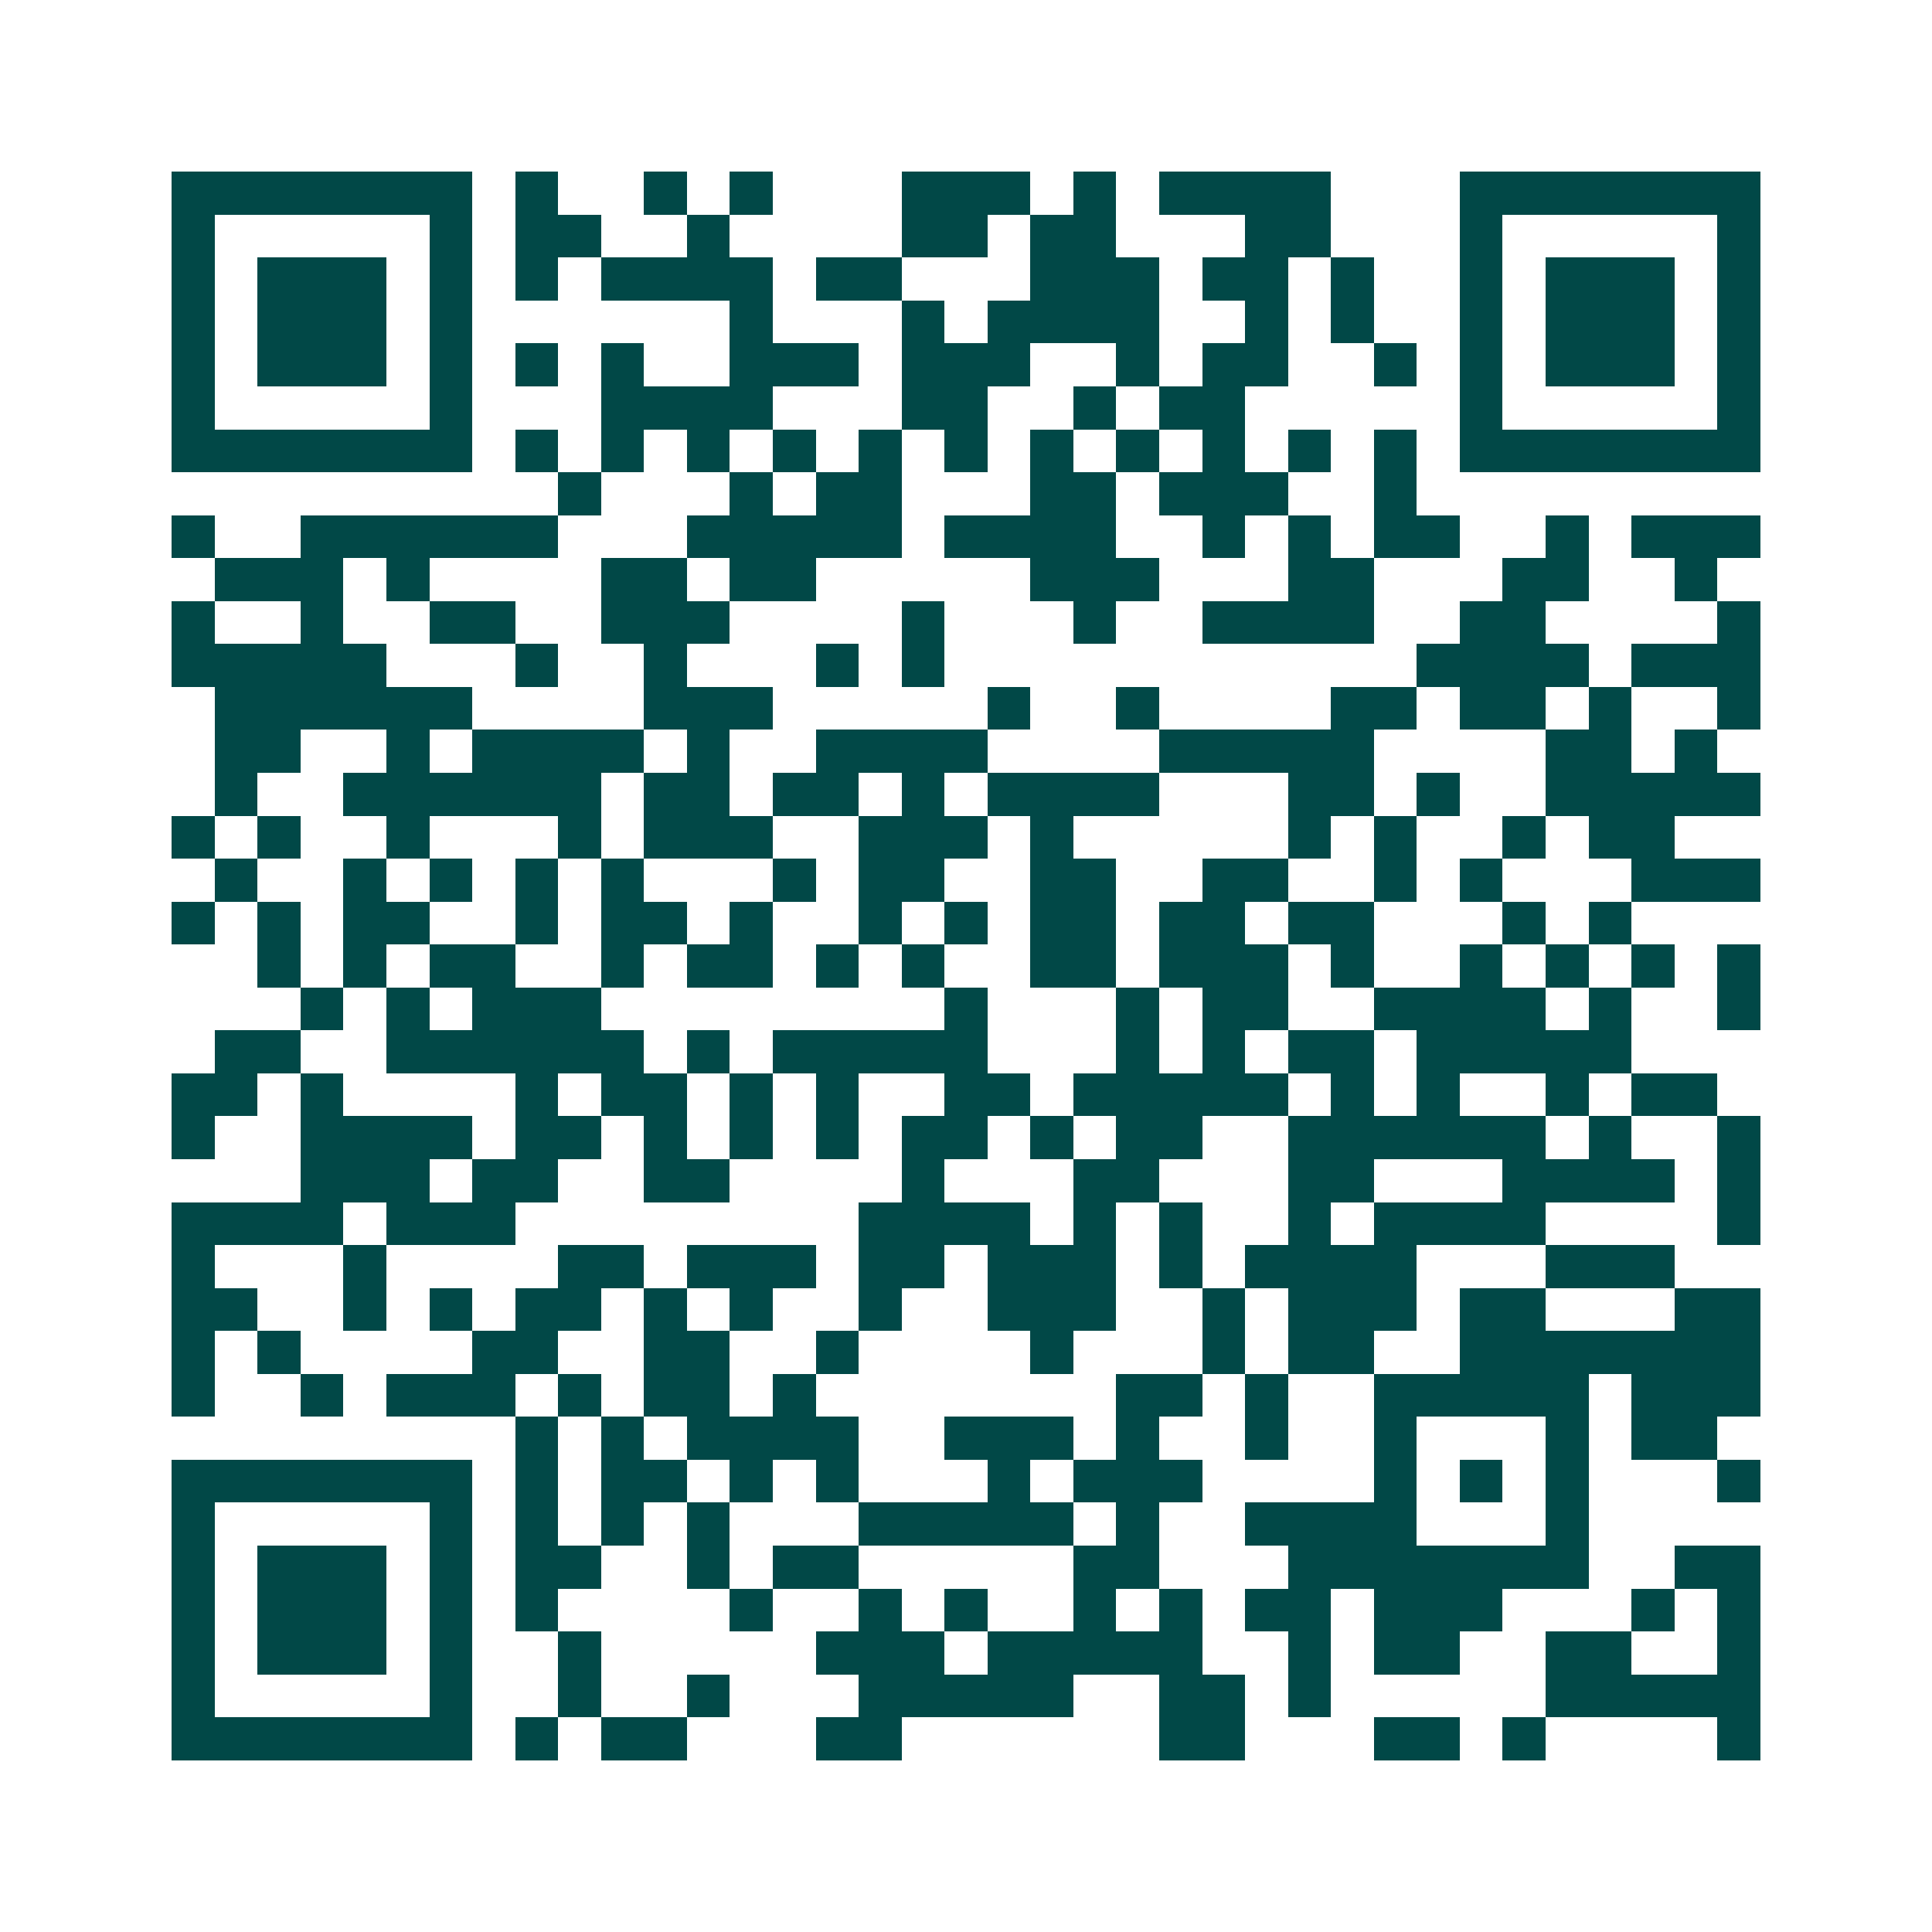 <svg xmlns="http://www.w3.org/2000/svg" width="200" height="200" viewBox="0 0 45 45" shape-rendering="crispEdges"><path fill="#ffffff" d="M0 0h45v45H0z"/><path stroke="#014847" d="M4 4.5h7m1 0h1m2 0h1m1 0h1m3 0h3m1 0h1m1 0h4m3 0h7M4 5.5h1m5 0h1m1 0h2m2 0h1m4 0h2m1 0h2m3 0h2m3 0h1m5 0h1M4 6.5h1m1 0h3m1 0h1m1 0h1m1 0h4m1 0h2m3 0h3m1 0h2m1 0h1m2 0h1m1 0h3m1 0h1M4 7.5h1m1 0h3m1 0h1m6 0h1m3 0h1m1 0h4m2 0h1m1 0h1m2 0h1m1 0h3m1 0h1M4 8.5h1m1 0h3m1 0h1m1 0h1m1 0h1m2 0h3m1 0h3m2 0h1m1 0h2m2 0h1m1 0h1m1 0h3m1 0h1M4 9.5h1m5 0h1m3 0h4m3 0h2m2 0h1m1 0h2m5 0h1m5 0h1M4 10.5h7m1 0h1m1 0h1m1 0h1m1 0h1m1 0h1m1 0h1m1 0h1m1 0h1m1 0h1m1 0h1m1 0h1m1 0h7M13 11.5h1m3 0h1m1 0h2m3 0h2m1 0h3m2 0h1M4 12.5h1m2 0h6m3 0h5m1 0h4m2 0h1m1 0h1m1 0h2m2 0h1m1 0h3M5 13.5h3m1 0h1m4 0h2m1 0h2m5 0h3m3 0h2m3 0h2m2 0h1M4 14.5h1m2 0h1m2 0h2m2 0h3m4 0h1m3 0h1m2 0h4m2 0h2m4 0h1M4 15.5h5m3 0h1m2 0h1m3 0h1m1 0h1m11 0h4m1 0h3M5 16.5h6m4 0h3m5 0h1m2 0h1m4 0h2m1 0h2m1 0h1m2 0h1M5 17.5h2m2 0h1m1 0h4m1 0h1m2 0h4m4 0h5m4 0h2m1 0h1M5 18.5h1m2 0h6m1 0h2m1 0h2m1 0h1m1 0h4m3 0h2m1 0h1m2 0h5M4 19.5h1m1 0h1m2 0h1m3 0h1m1 0h3m2 0h3m1 0h1m5 0h1m1 0h1m2 0h1m1 0h2M5 20.5h1m2 0h1m1 0h1m1 0h1m1 0h1m3 0h1m1 0h2m2 0h2m2 0h2m2 0h1m1 0h1m3 0h3M4 21.5h1m1 0h1m1 0h2m2 0h1m1 0h2m1 0h1m2 0h1m1 0h1m1 0h2m1 0h2m1 0h2m3 0h1m1 0h1M6 22.5h1m1 0h1m1 0h2m2 0h1m1 0h2m1 0h1m1 0h1m2 0h2m1 0h3m1 0h1m2 0h1m1 0h1m1 0h1m1 0h1M7 23.5h1m1 0h1m1 0h3m8 0h1m3 0h1m1 0h2m2 0h4m1 0h1m2 0h1M5 24.5h2m2 0h6m1 0h1m1 0h5m3 0h1m1 0h1m1 0h2m1 0h5M4 25.5h2m1 0h1m4 0h1m1 0h2m1 0h1m1 0h1m2 0h2m1 0h5m1 0h1m1 0h1m2 0h1m1 0h2M4 26.5h1m2 0h4m1 0h2m1 0h1m1 0h1m1 0h1m1 0h2m1 0h1m1 0h2m2 0h6m1 0h1m2 0h1M7 27.5h3m1 0h2m2 0h2m4 0h1m3 0h2m3 0h2m3 0h4m1 0h1M4 28.5h4m1 0h3m8 0h4m1 0h1m1 0h1m2 0h1m1 0h4m4 0h1M4 29.5h1m3 0h1m4 0h2m1 0h3m1 0h2m1 0h3m1 0h1m1 0h4m3 0h3M4 30.5h2m2 0h1m1 0h1m1 0h2m1 0h1m1 0h1m2 0h1m2 0h3m2 0h1m1 0h3m1 0h2m3 0h2M4 31.5h1m1 0h1m4 0h2m2 0h2m2 0h1m4 0h1m3 0h1m1 0h2m2 0h7M4 32.5h1m2 0h1m1 0h3m1 0h1m1 0h2m1 0h1m7 0h2m1 0h1m2 0h5m1 0h3M12 33.5h1m1 0h1m1 0h4m2 0h3m1 0h1m2 0h1m2 0h1m3 0h1m1 0h2M4 34.5h7m1 0h1m1 0h2m1 0h1m1 0h1m3 0h1m1 0h3m4 0h1m1 0h1m1 0h1m3 0h1M4 35.5h1m5 0h1m1 0h1m1 0h1m1 0h1m3 0h5m1 0h1m2 0h4m3 0h1M4 36.5h1m1 0h3m1 0h1m1 0h2m2 0h1m1 0h2m5 0h2m3 0h7m2 0h2M4 37.5h1m1 0h3m1 0h1m1 0h1m4 0h1m2 0h1m1 0h1m2 0h1m1 0h1m1 0h2m1 0h3m3 0h1m1 0h1M4 38.5h1m1 0h3m1 0h1m2 0h1m5 0h3m1 0h5m2 0h1m1 0h2m2 0h2m2 0h1M4 39.5h1m5 0h1m2 0h1m2 0h1m3 0h5m2 0h2m1 0h1m5 0h5M4 40.5h7m1 0h1m1 0h2m3 0h2m6 0h2m3 0h2m1 0h1m4 0h1"/></svg>
